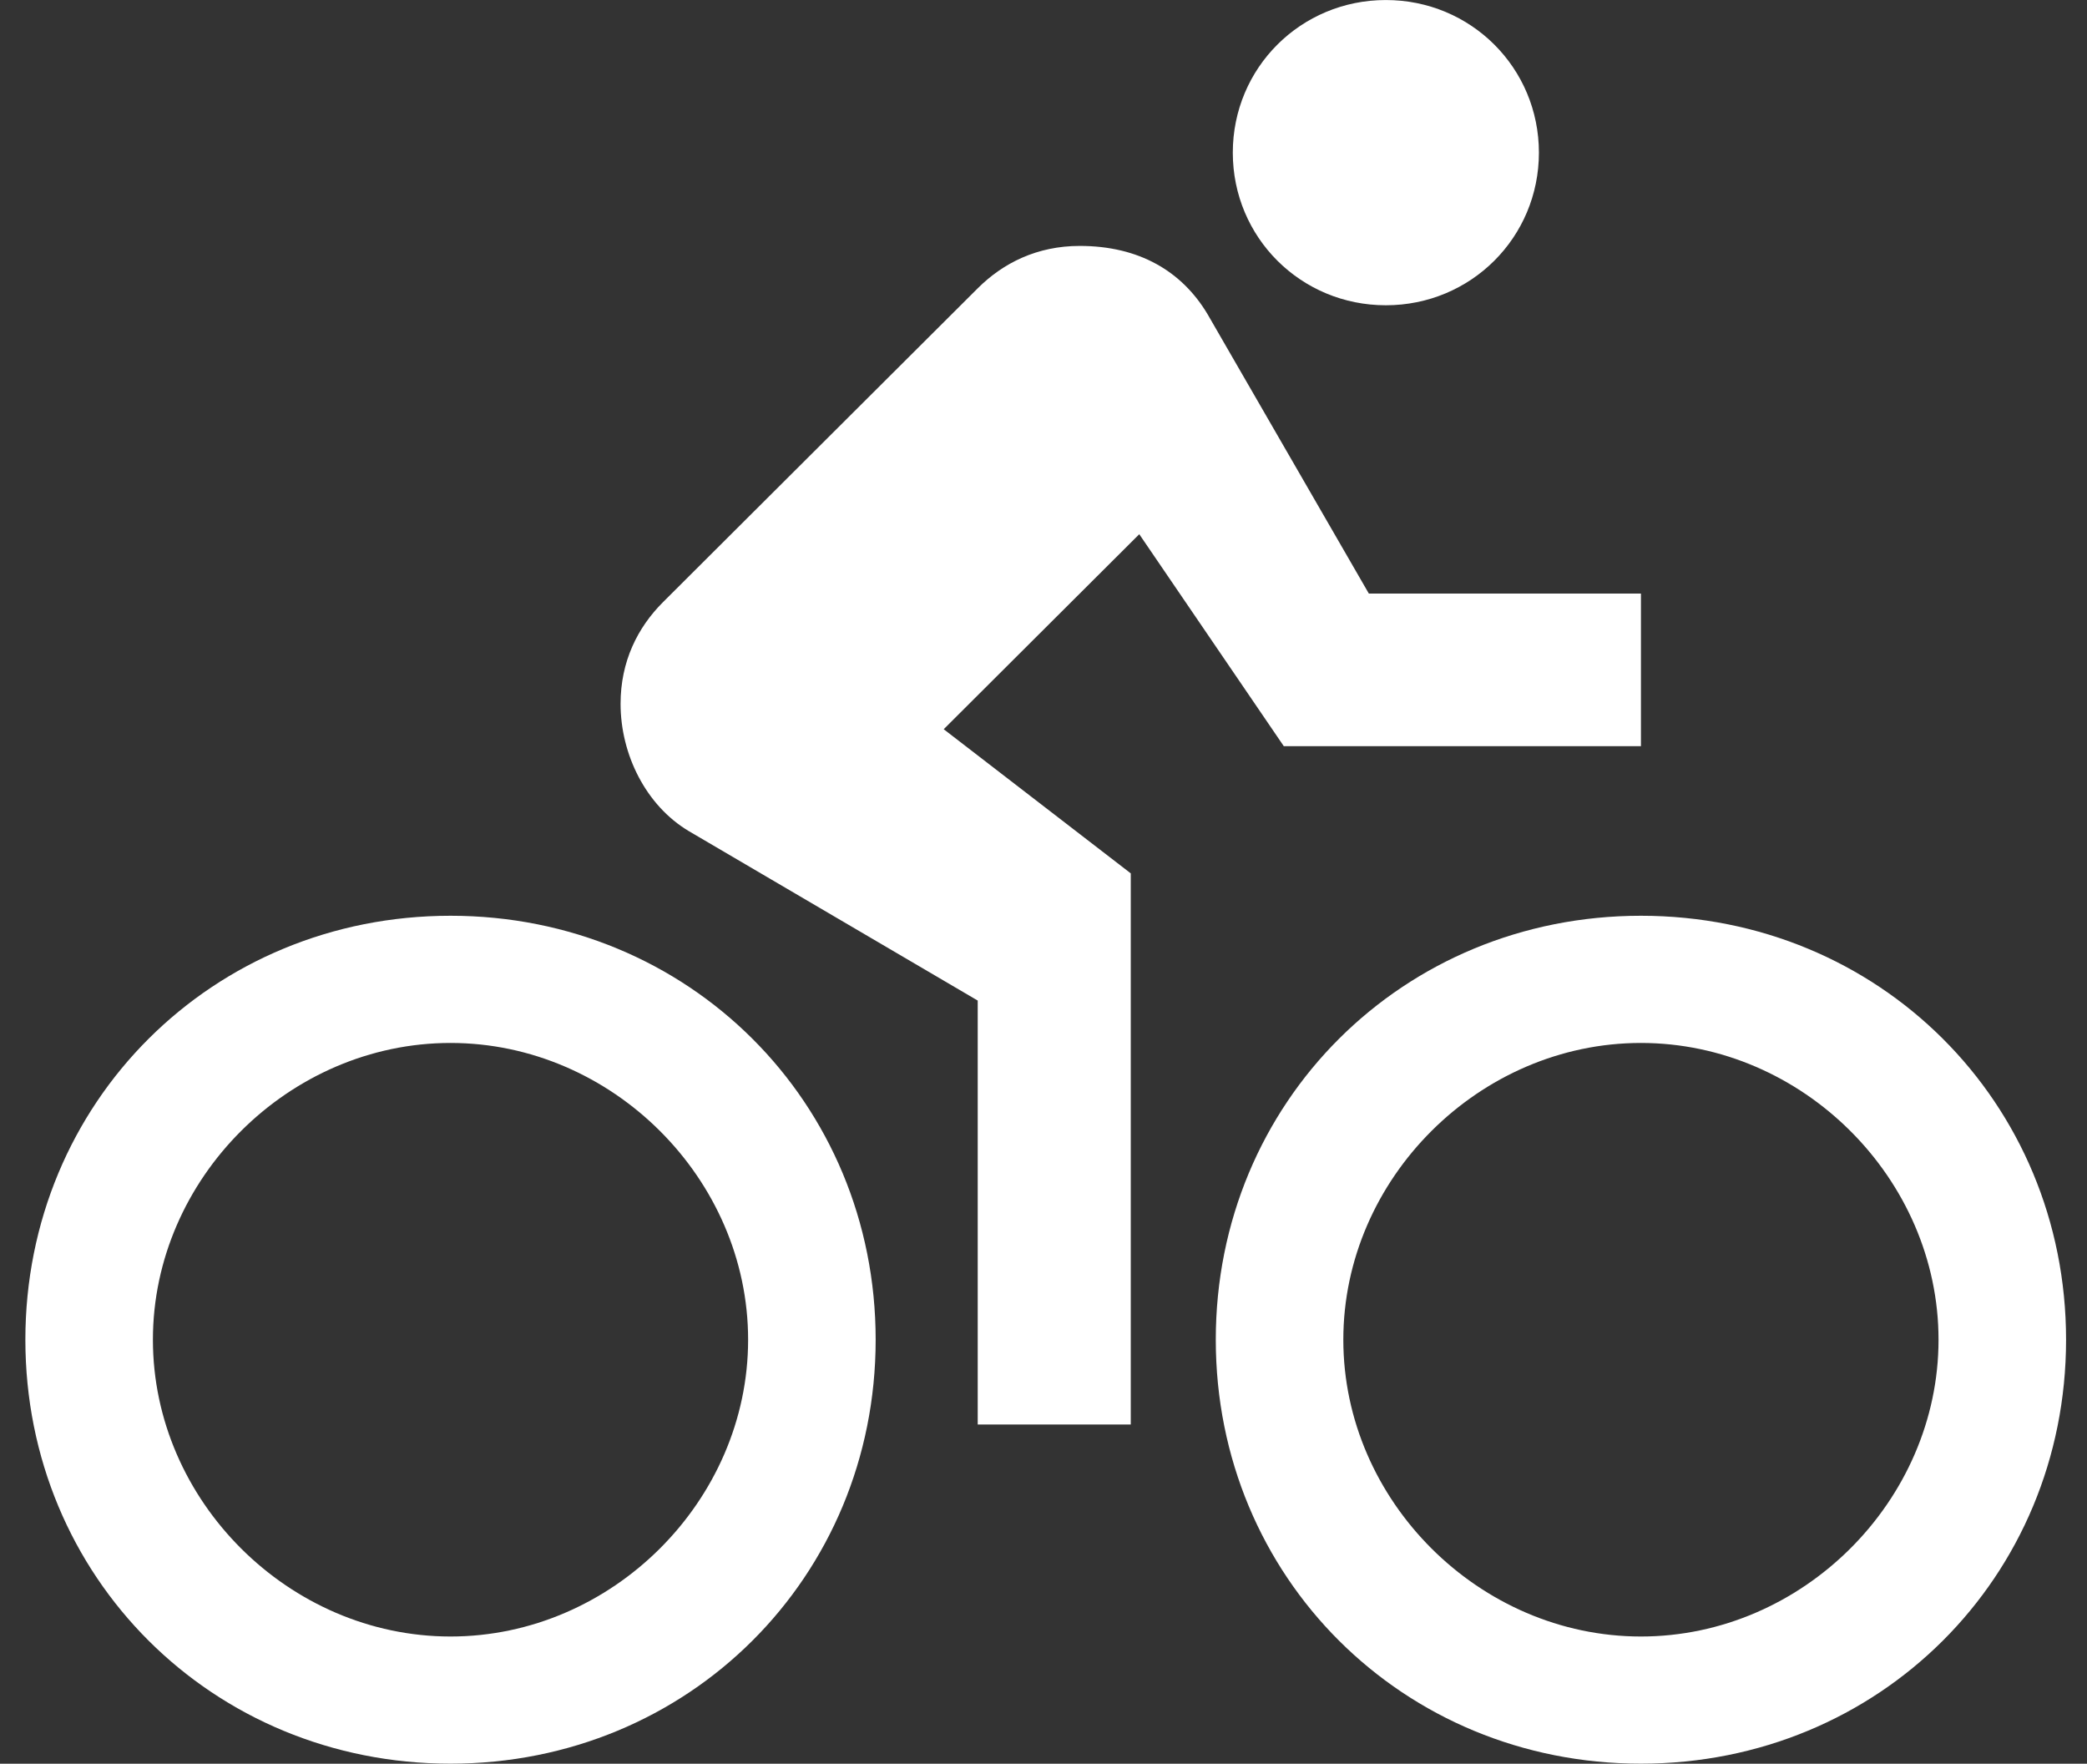 <svg 
 xmlns="http://www.w3.org/2000/svg"
 xmlns:xlink="http://www.w3.org/1999/xlink"
 width="71px" height="60px" viewBox="0 0 71 60" > 
<rect x="0" y="0" width="71" height="60" fill="#333333" stroke="none"/> 
<path fill-rule="evenodd"  fill="rgb(255, 255, 255)"
 d="M47.147,10.385 C50.039,10.385 52.354,8.077 52.354,5.193 C52.354,2.308 50.039,0.001 47.147,0.001 C44.254,0.001 41.940,2.308 41.940,5.193 C41.940,8.077 44.254,10.385 47.147,10.385 ZM55.825,31.153 C47.725,31.153 41.361,37.499 41.361,45.576 C41.361,53.652 47.725,59.998 55.825,59.998 C63.924,59.998 70.288,53.652 70.288,45.576 C70.288,37.499 63.924,31.153 55.825,31.153 ZM55.825,55.672 C50.329,55.672 45.700,51.056 45.700,45.576 C45.700,40.095 50.329,35.480 55.825,35.480 C61.321,35.480 65.949,40.095 65.949,45.576 C65.949,51.056 61.321,55.672 55.825,55.672 ZM43.675,25.384 L55.825,25.384 L55.825,20.192 L46.568,20.192 L41.072,10.673 C40.204,9.232 38.758,8.366 36.733,8.366 C35.287,8.366 34.130,8.943 33.262,9.808 L22.559,20.481 C21.691,21.346 21.112,22.500 21.112,23.942 C21.112,25.673 21.980,27.404 23.426,28.269 L33.262,34.038 L33.262,48.460 L38.469,48.460 L38.469,29.711 L32.105,24.807 L38.758,18.173 L43.675,25.384 ZM15.327,31.153 C7.227,31.153 0.863,37.499 0.863,45.576 C0.863,53.652 7.227,59.998 15.327,59.998 C23.426,59.998 29.790,53.652 29.790,45.576 C29.790,37.499 23.426,31.153 15.327,31.153 ZM15.327,55.672 C9.831,55.672 5.202,51.056 5.202,45.576 C5.202,40.095 9.831,35.480 15.327,35.480 C20.823,35.480 25.451,40.095 25.451,45.576 C25.451,51.056 20.823,55.672 15.327,55.672 Z"/>
</svg>